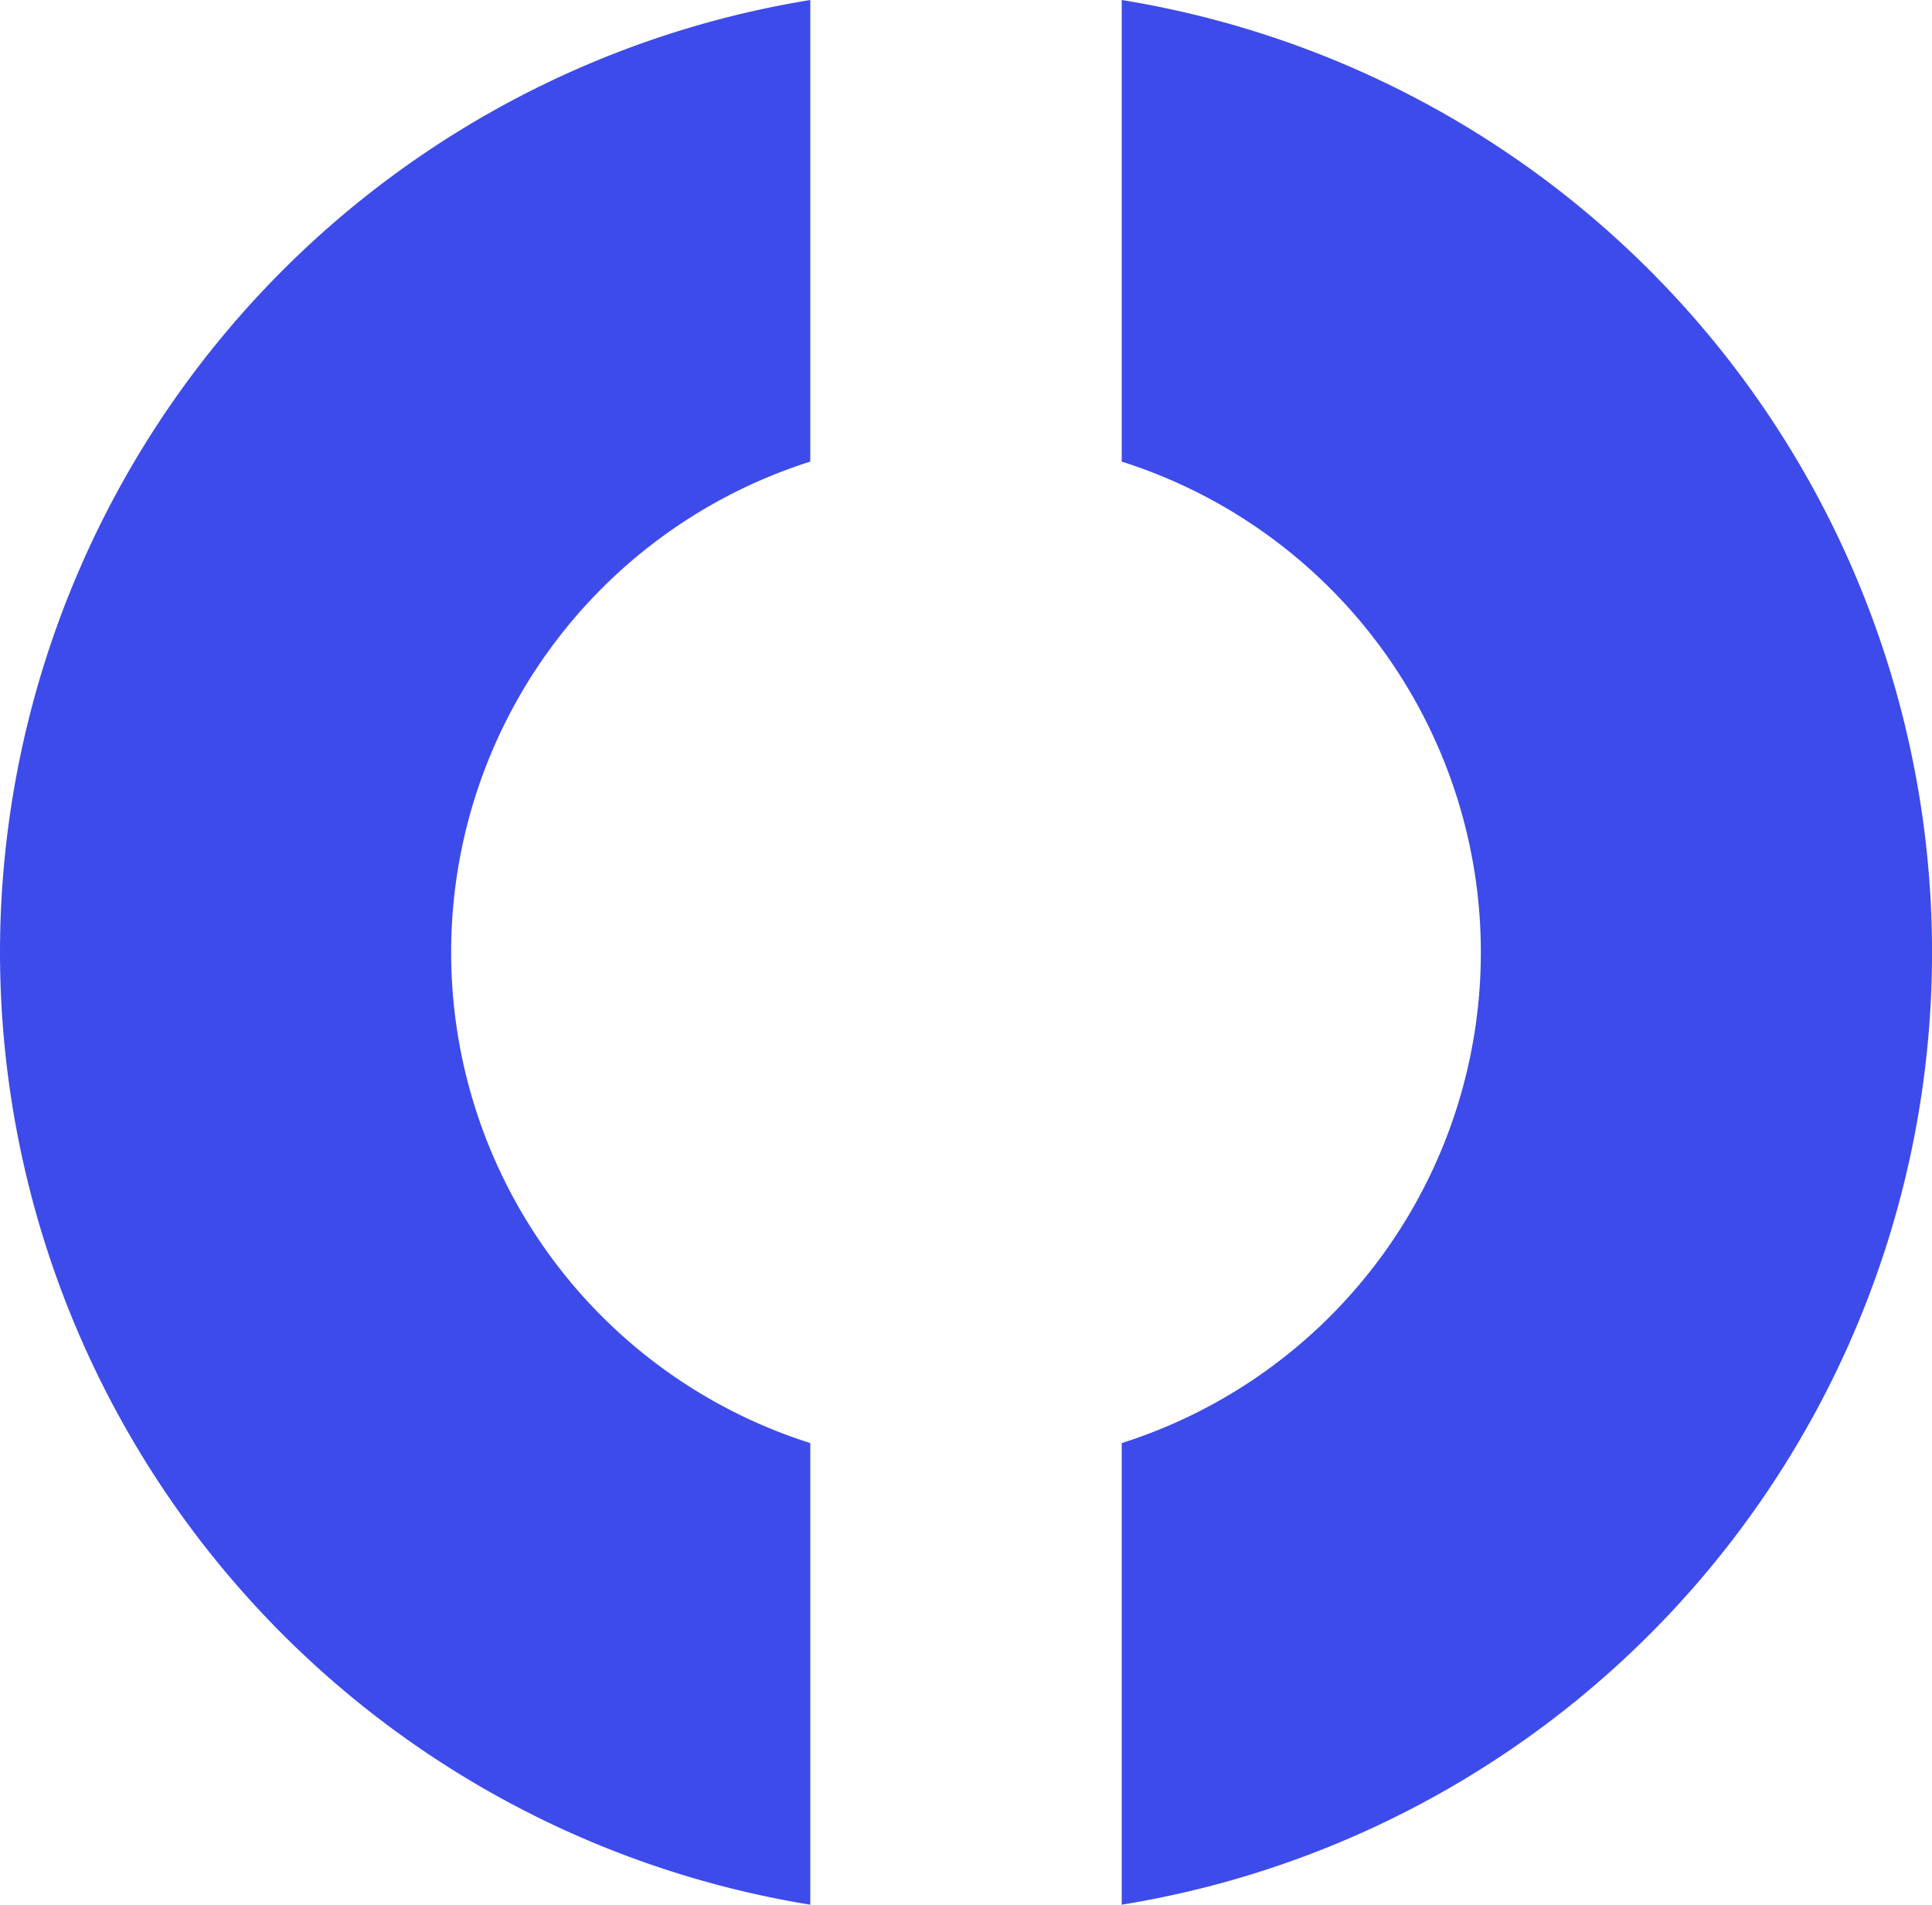 <svg xmlns="http://www.w3.org/2000/svg" width="25" height="24.646" viewBox="0 0 25 24.646">
  <g id="Layer_2" data-name="Layer 2">
    <g id="Content">
      <path d="M0,12.323A12.492,12.492,0,0,0,10.485,24.646V18.673a6.662,6.662,0,0,1,0-12.7V0A12.492,12.492,0,0,0,0,12.323ZM14.515,0V5.973a6.662,6.662,0,0,1,0,12.7V24.646a12.484,12.484,0,0,0,0-24.646Z" fill="#3d4beb"/>
    </g>
  </g>
</svg>
